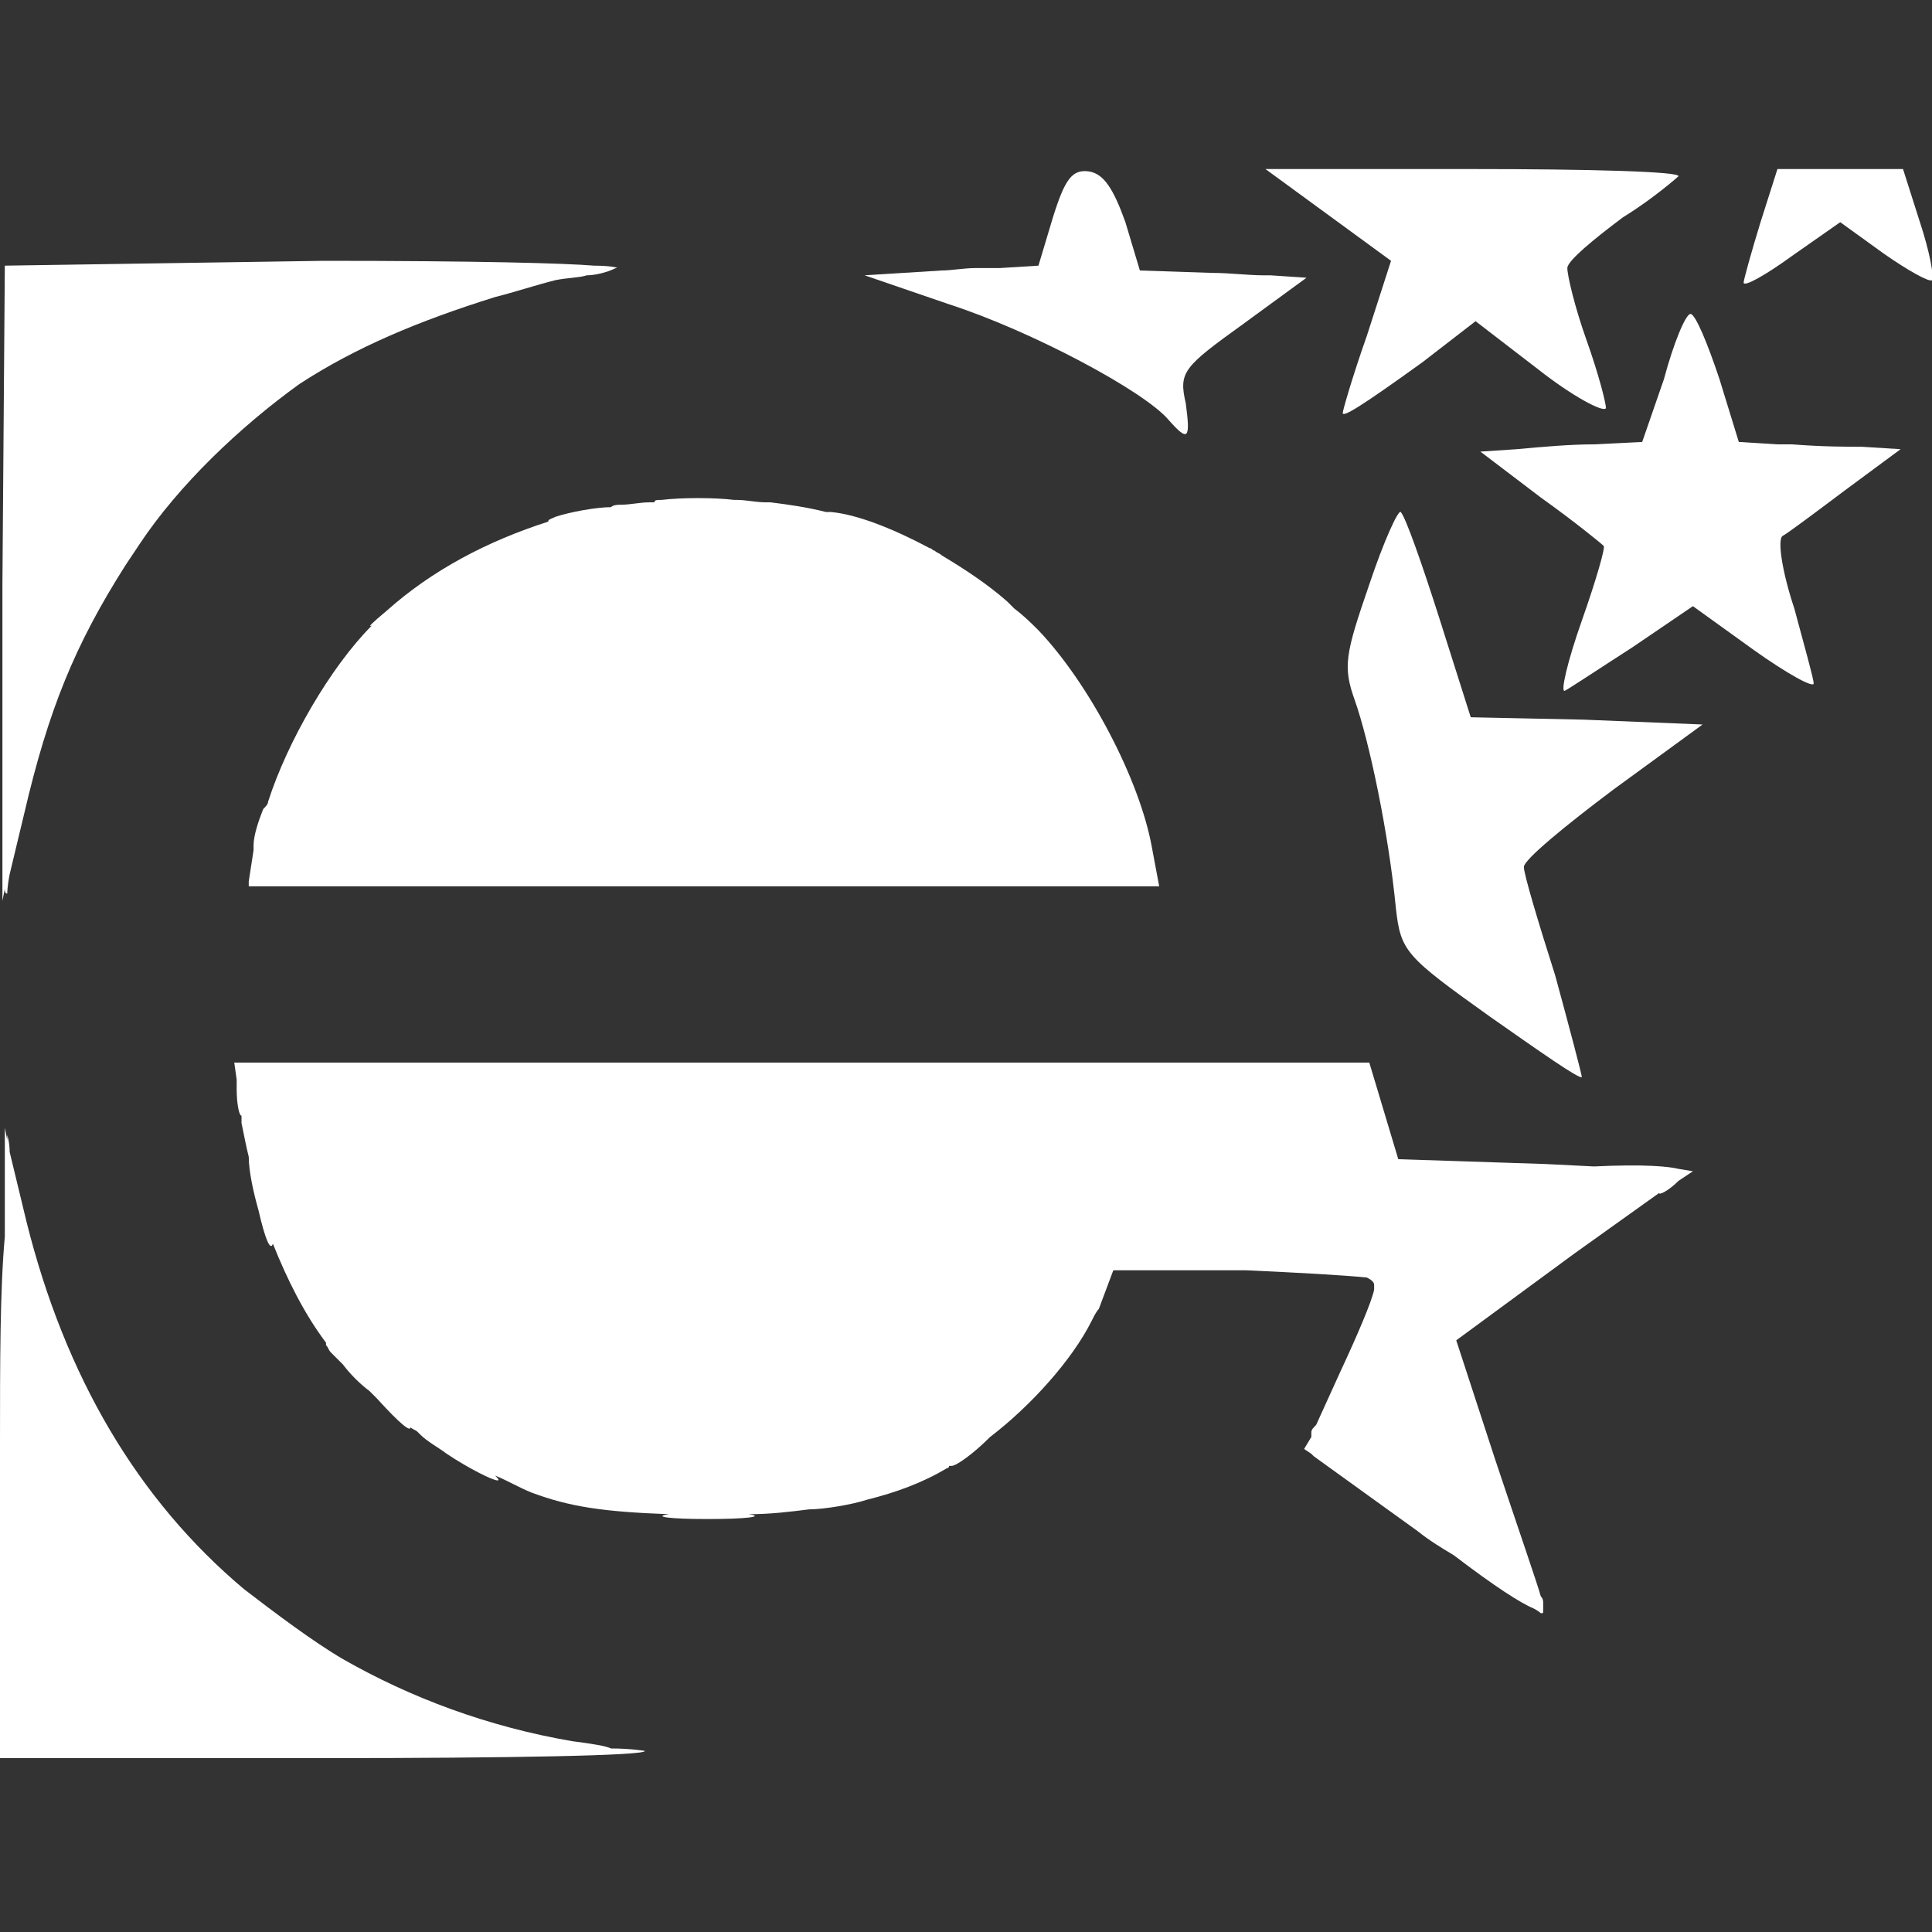 <?xml version="1.0" encoding="utf-8"?>
<!-- Generator: Adobe Illustrator 24.0.0, SVG Export Plug-In . SVG Version: 6.00 Build 0)  -->
<svg version="1.1" id="Layer_1" xmlns="http://www.w3.org/2000/svg" xmlns:xlink="http://www.w3.org/1999/xlink" x="0px" y="0px"
	 viewBox="0 0 80 80" style="enable-background:new 0 0 80 80;" xml:space="preserve">
<rect x="0" y="0" width="80" height="80" fill="#333333" stroke="none"/>
<style type="text/css">
	.st0{fill-rule:evenodd;clip-rule:evenodd;fill:#FFFFFF;}
	.st1{fill:#FFFFFF;}
</style>
<g>
	<path class="st1" d="M26.9,20.8c-0.4,0-0.8,0.1-1.2,0.1c-0.1,0-0.3,0-0.4,0.1c-0.6,0-1.7,0.2-2.3,0.4c-0.2,0.1-0.3,0.1-0.3,0.2
		c-2.5,0.8-4.8,2-6.7,3.7c-0.6,0.5-0.8,0.7-0.6,0.6c0,0,0,0,0,0c-1.7,1.7-3.5,4.8-4.3,7.3c0,0.1-0.1,0.2-0.2,0.3
		c-0.2,0.5-0.4,1.1-0.4,1.5c0,0.1,0,0.2,0,0.2l-0.2,1.3l-0.1,0l0.1,0l0,0.2h18.8H48l-0.3-1.6c-0.5-2.8-2.6-6.8-4.7-9
		c-0.3-0.3-0.6-0.6-1-0.9c-0.1-0.1-0.2-0.2-0.3-0.3C40.9,24.2,40,23.6,39,23c-0.1-0.1-0.2-0.1-0.3-0.2c-0.1,0-0.1-0.1-0.2-0.1
		c-1.5-0.8-3-1.4-4.1-1.5c-0.1,0-0.1,0-0.2,0c-0.8-0.2-1.5-0.3-2.3-0.4c-0.1,0-0.1,0-0.2,0c-0.4,0-0.8-0.1-1.2-0.1c0,0-0.1,0-0.1,0
		c-0.8-0.1-2.2-0.1-3,0c-0.2,0-0.3,0-0.3,0.1C27.1,20.8,27,20.8,26.9,20.8z"/>
	<path class="st1" d="M0.2,73l0-0.2h13.3c7.4,0,13.3-0.1,13.2-0.3c0,0-0.6-0.1-1.4-0.1c-0.2-0.1-0.8-0.2-1.6-0.3
		c-3.5-0.6-6.7-1.8-9.5-3.4c-1.2-0.7-2.8-1.9-4.1-2.9C5.7,62.1,2.7,57,1.1,50.6l-0.7-2.9c0-0.4-0.1-0.7-0.1-0.7c0,0,0,0,0,0.2
		l-0.1-0.5l0,4.5C0,53.4,0,56.4,0,59.8v13h0.2L0.2,73z"/>
	<path class="st1" d="M69.5,48.4c-0.4-0.1-1.4-0.2-3.5-0.1l-2-0.1L57.9,48l-0.6-2l-0.6-2H33.2H9.7l0.1,0.7c0,0.1,0,0.2,0,0.4
		c0,0.6,0.1,1.1,0.2,1.1c0,0,0,0,0,0l0,0.3c0.1,0.5,0.2,1,0.3,1.4c0,0.6,0.2,1.5,0.4,2.2c0.3,1.3,0.5,1.7,0.6,1.4
		c0.6,1.5,1.3,2.9,2.2,4.1c0,0,0,0,0,0.1c0,0,0,0,0,0c0.1,0.1,0.1,0.2,0.2,0.3l-0.3-0.3l0.8,0.8c0.3,0.4,0.7,0.8,1.1,1.1
		c0.1,0.1,0.2,0.2,0.3,0.3c0,0,0,0,0,0c1,1.1,1.4,1.4,1.4,1.2c0.1,0.1,0.2,0.1,0.3,0.2c0,0,0.1,0.1,0.1,0.1c0.3,0.3,0.7,0.5,1.1,0.8
		c0.9,0.6,1.9,1.1,2.1,1.1c0.1,0,0-0.1-0.1-0.2c0.5,0.2,1,0.5,1.5,0.7c1.6,0.6,3,0.8,5.7,0.9c-0.7,0.1,0,0.2,1.6,0.2
		c1.6,0,2.4-0.1,1.7-0.2c0.9,0,1.7-0.1,2.5-0.2c0.6,0,1.8-0.2,2.4-0.4c0,0,0,0,0,0c1.2-0.3,2.3-0.7,3.3-1.3c0,0,0.1,0,0.1-0.1
		c0,0,0,0,0,0c0,0,0,0,0.1,0c0.2,0,0.9-0.5,1.6-1.2c1.7-1.3,3.4-3.2,4.2-4.8c0.1-0.2,0.2-0.4,0.3-0.5l0.6-1.6h5.4c0.1,0,0.1,0,0.1,0
		c2.2,0.1,4,0.2,5,0.3c0,0,0,0,0,0c0.2,0.1,0.3,0.2,0.3,0.3c0,0,0,0.1,0,0.2c0,0,0,0,0,0c-0.1,0.5-0.7,1.9-1.4,3.4l-1,2.2
		c-0.1,0.1-0.2,0.2-0.2,0.3c0,0.1,0,0.2,0,0.2L54,60l0.3,0.2c0,0,0.1,0.1,0.1,0.1l4.3,3.1c0.5,0.4,1,0.7,1.5,1
		c1.7,1.3,2.8,2,3.3,2.2c0.2,0.1,0.3,0.2,0.3,0.2c0.1,0,0.1,0,0.1-0.1c0,0,0-0.1,0-0.1c0,0,0,0,0,0c0-0.1,0-0.1,0-0.2
		c0-0.1,0-0.2-0.1-0.3c-0.1-0.4-1-3-1.9-5.7l-1.6-4.9l4.9-3.6l3.5-2.5c0,0.1,0.4-0.1,0.8-0.5l0.6-0.4L69.5,48.4z"/>
	<path class="st1" d="M60.9,29.7l-1.3-4.1c-0.7-2.2-1.4-4.2-1.6-4.4c-0.1-0.1-0.7,1.2-1.3,3c-1,2.9-1.1,3.4-0.6,4.8
		c0.6,1.7,1.4,5.5,1.7,8.6c0.2,1.8,0.4,2,3.9,4.5c2,1.4,3.7,2.6,3.8,2.5c0-0.1-0.5-2-1.1-4.2c-0.7-2.2-1.3-4.2-1.3-4.5
		c0-0.3,1.7-1.7,3.7-3.2l3.7-2.7l-4.9-0.2L60.9,29.7z"/>
	<path class="st1" d="M0.1,33.8l0,3.5l0.1-0.5c0,0.1,0,0.2,0.1,0.2c0,0,0-0.3,0.1-0.8l0.6-2.5c1-4.3,2.1-7,4.2-10.3
		c0.2-0.3,0.4-0.6,0.6-0.9c1.6-2.4,4.1-4.8,6.6-6.6c2.3-1.5,4.9-2.6,8.1-3.6c0.8-0.2,1.7-0.5,2.5-0.7c0.5-0.1,1-0.1,1.3-0.2
		c0.3,0,0.8-0.1,1.2-0.3c0.2,0-0.2-0.1-0.9-0.1c-1.2-0.1-4.8-0.2-11.2-0.2L0.2,11L0.1,24.2c0,0.5,0,0.9,0,1.3c0,1.3,0,2.6,0,3.7
		C0.1,31,0.1,32.6,0.1,33.8z"/>
	<path class="st1" d="M39.3,12.6c3.4,1.1,8.1,3.6,9.1,4.8c0.8,0.9,0.9,0.8,0.7-0.7c-0.3-1.3-0.1-1.5,2.4-3.3l2.6-1.9l-1.5-0.1
		c-0.1,0-0.1,0-0.3,0c-0.6,0-1.4-0.1-2.1-0.1l-3-0.1l-0.6-2c-0.5-1.4-0.9-2-1.5-2.1c-0.7-0.1-1,0.3-1.5,1.9L43,11l-1.6,0.1
		c-0.3,0-0.7,0-1,0c-0.5,0-1,0.1-1.4,0.1l-3.2,0.2L39.3,12.6z"/>
	<path class="st1" d="M57.6,10.8l-1,3.1c-0.6,1.7-1,3.1-1,3.2c0,0.2,0.8-0.3,3.3-2.1l2.2-1.7l2.6,2c1.4,1.1,2.7,1.8,2.8,1.6
		c0-0.2-0.3-1.4-0.8-2.8c-0.5-1.4-0.8-2.7-0.8-3c0-0.3,1.1-1.2,2.3-2.1c1.3-0.8,2.3-1.7,2.3-1.7C69.6,7.1,65.7,7,61,7h-8.6L55,8.9
		L57.6,10.8z"/>
	<path class="st1" d="M79.5,9.2L78.8,7h-2.6h-2.6l-0.7,2.2c-0.4,1.3-0.7,2.4-0.7,2.5c0,0.2,0.9-0.3,2-1.1l2-1.4l1.8,1.3
		c1,0.7,1.9,1.2,2,1.1C80.1,11.5,79.9,10.4,79.5,9.2z"/>
	<path class="st1" d="M74.2,18.4c-0.2,0-0.4,0-0.6,0L72,18.3l-0.8-2.6c-0.5-1.5-1-2.7-1.2-2.7c-0.2,0-0.7,1.2-1.1,2.7L68,18.3
		l-2,0.1c-1,0-2.1,0.1-3.2,0.2l-1.5,0.1l2.5,1.9c1.4,1,2.5,1.9,2.6,2c0.1,0-0.3,1.4-0.9,3.1c-0.6,1.7-0.9,3-0.7,2.9
		c0.2-0.1,1.4-0.9,2.8-1.8l2.5-1.7l2.5,1.8c1.4,1,2.5,1.6,2.5,1.4c0-0.2-0.4-1.6-0.8-3.1c-0.5-1.5-0.7-2.8-0.5-3
		c0.2-0.1,1.4-1,2.6-1.9l2.3-1.7l-1.6-0.1C76.5,18.5,75.5,18.5,74.2,18.4z"/>
</g>
</svg>
